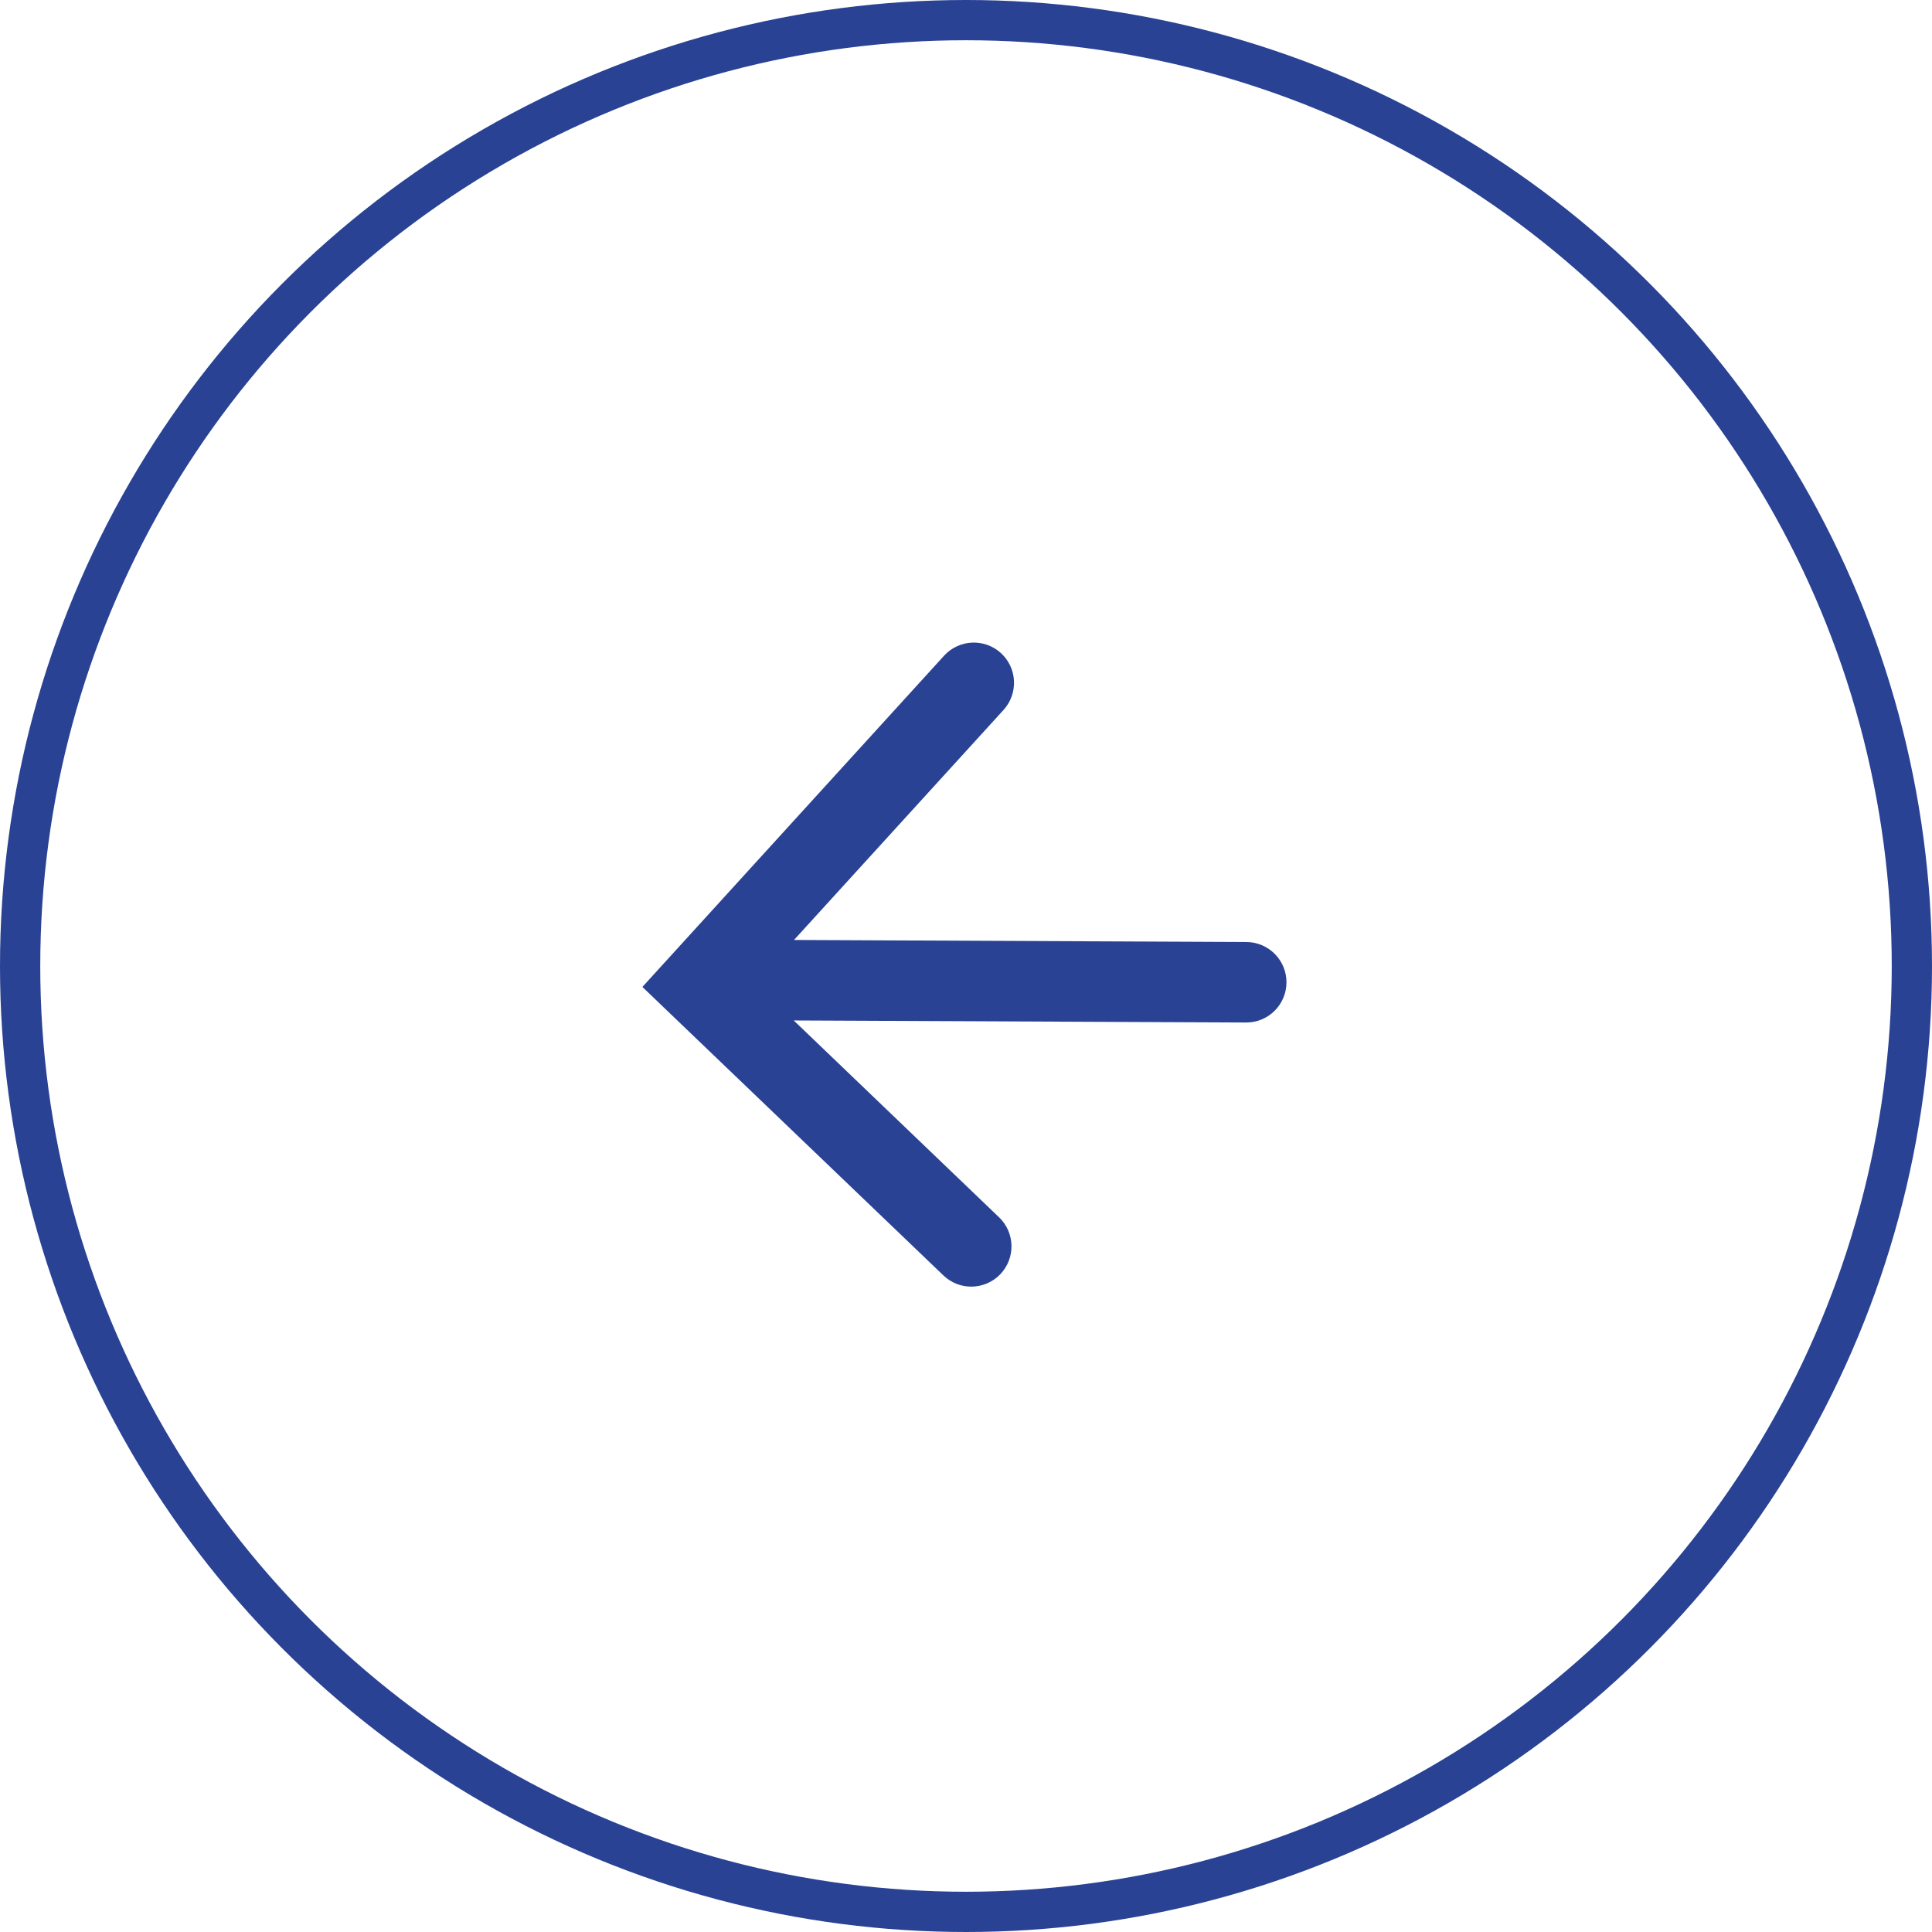 <svg width="48" height="48" viewBox="0 0 48 48" fill="none" xmlns="http://www.w3.org/2000/svg">
<circle cx="24" cy="24" r="23.5" transform="matrix(-1 0 0 1 48 0)" stroke="#294294"/>
<path d="M24.867 16.225C24.459 15.854 23.827 15.883 23.455 16.291L16.617 23.799L15.96 24.52L16.664 25.195L23.439 31.688C23.837 32.07 24.47 32.056 24.852 31.658C25.234 31.259 25.221 30.626 24.822 30.244L19.72 25.353L30.957 25.404C31.51 25.407 31.959 24.961 31.962 24.409C31.965 23.857 31.519 23.407 30.966 23.404L19.727 23.353L24.933 17.638C25.304 17.229 25.275 16.597 24.867 16.225Z" fill="#294294"/>
</svg>
